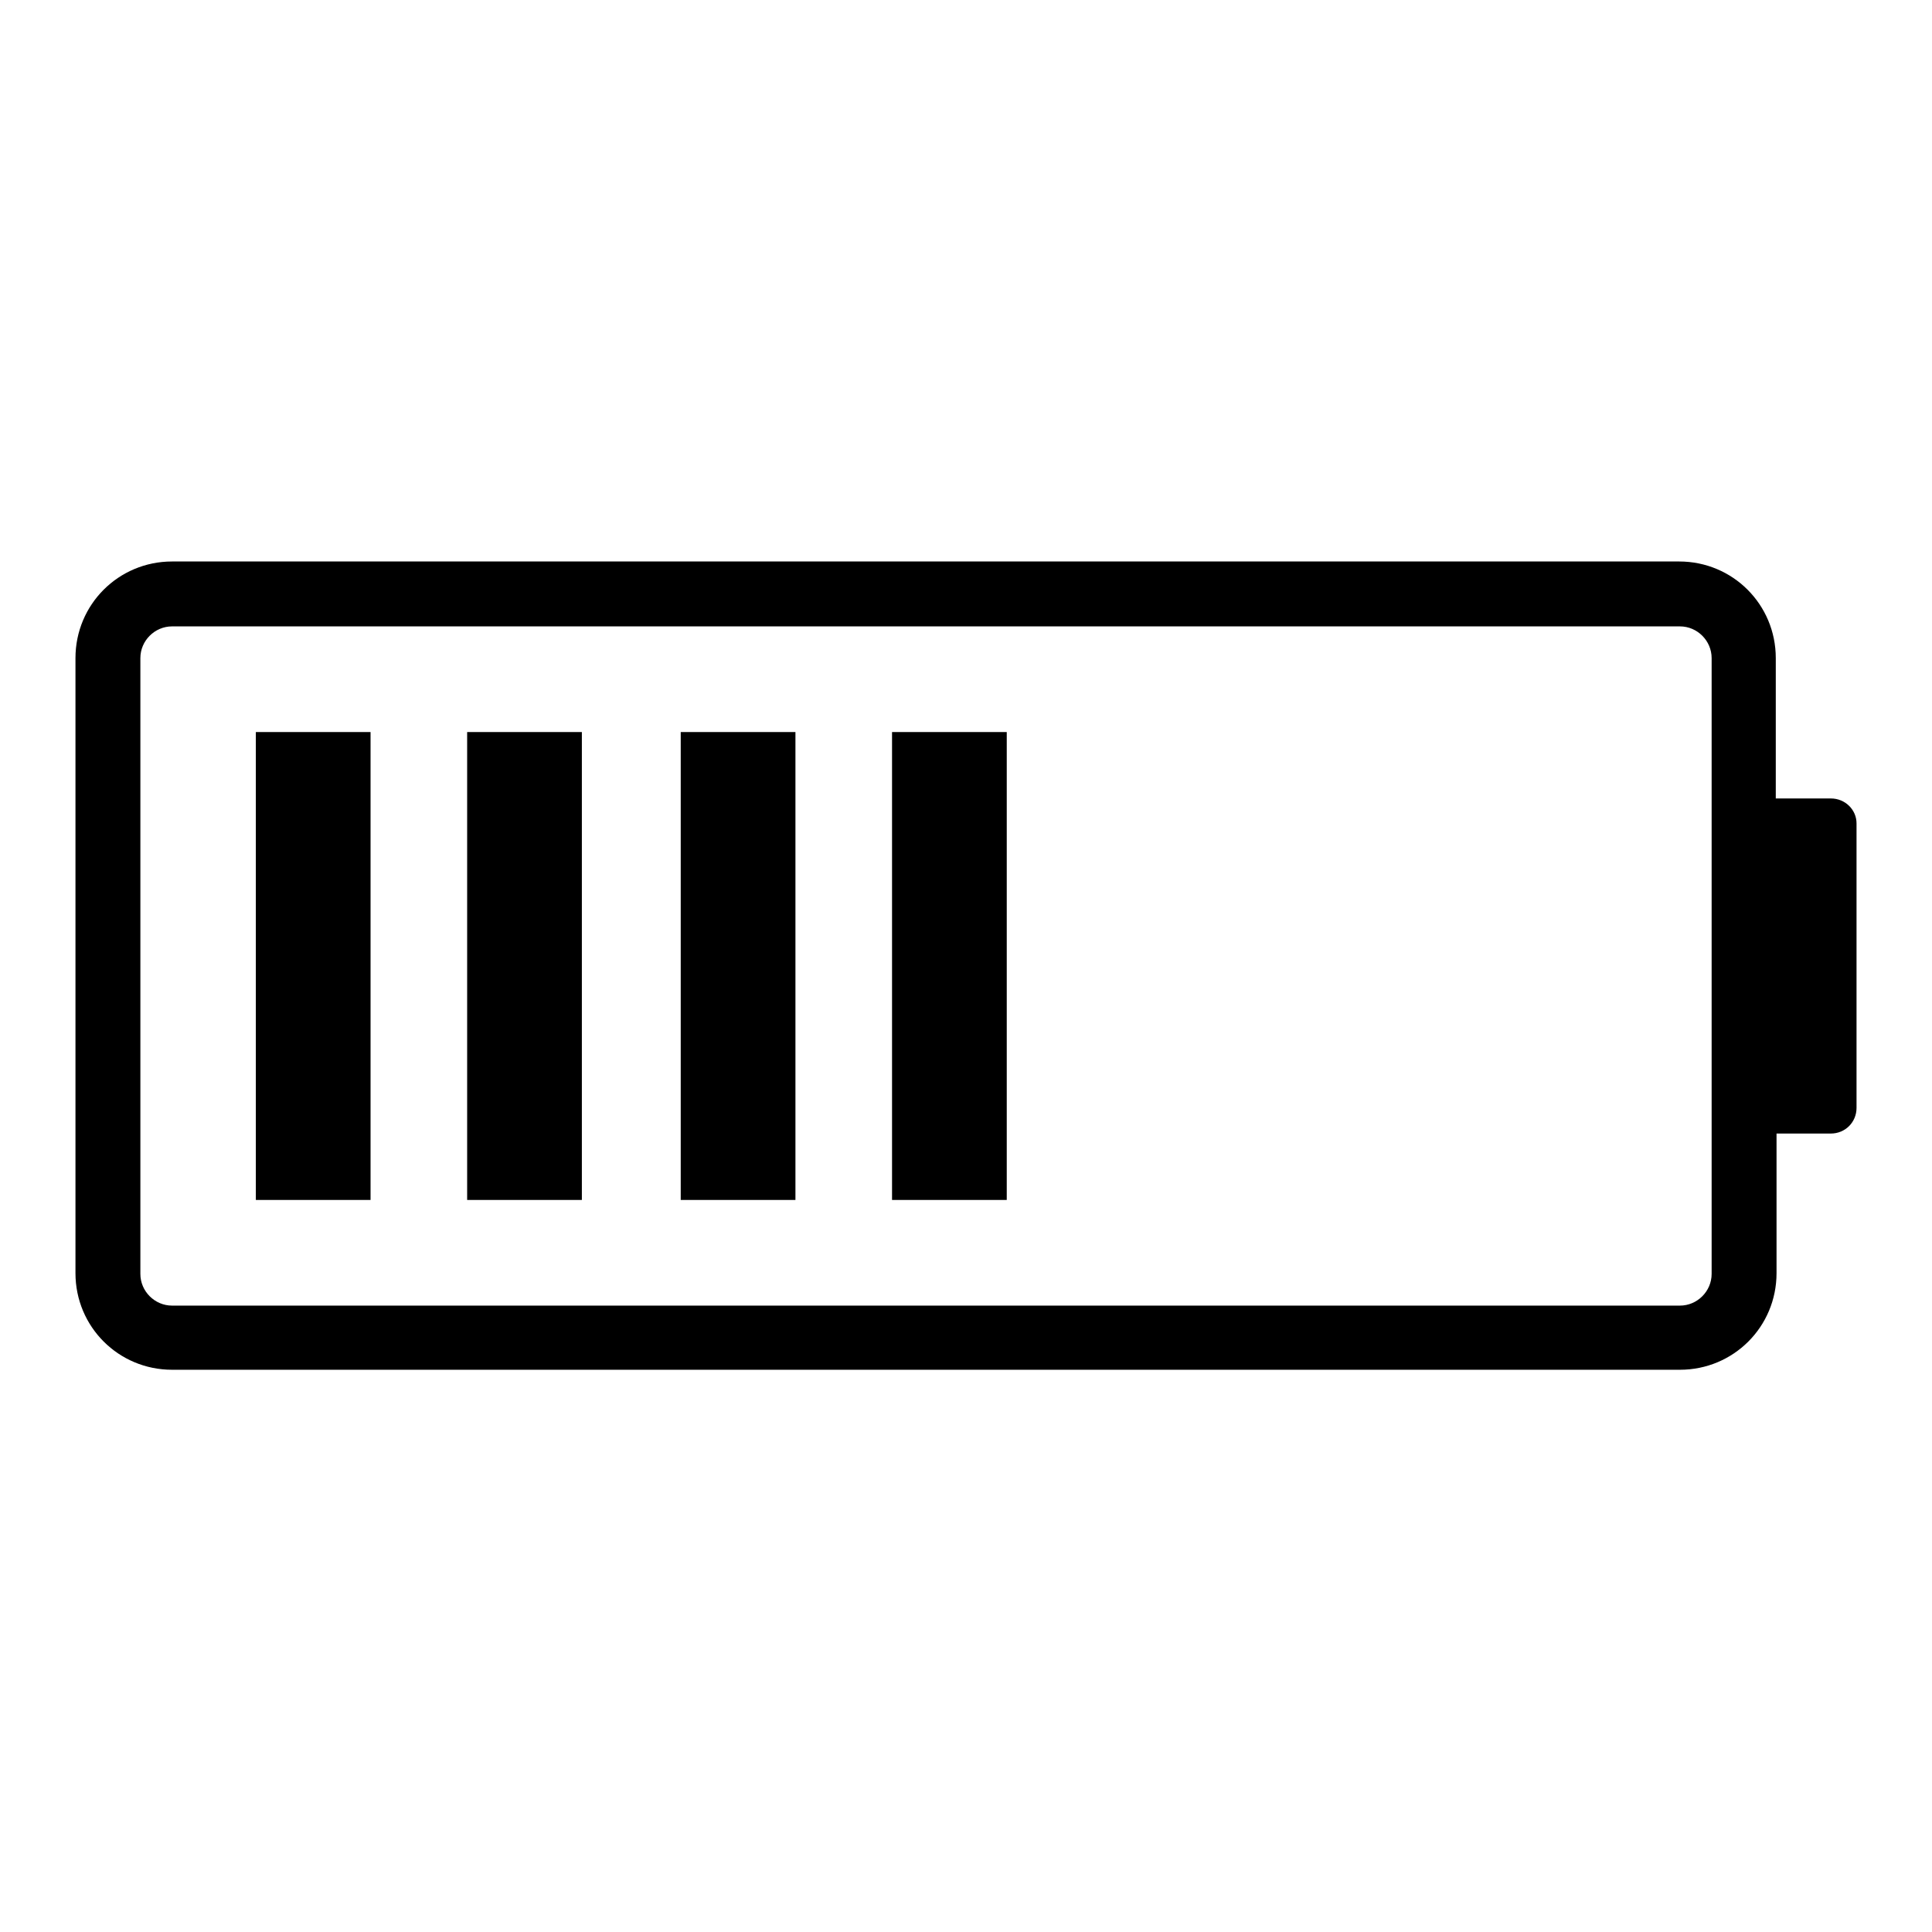 <?xml version="1.0" encoding="utf-8"?>
<!-- Svg Vector Icons : http://www.onlinewebfonts.com/icon -->
<!DOCTYPE svg PUBLIC "-//W3C//DTD SVG 1.1//EN" "http://www.w3.org/Graphics/SVG/1.1/DTD/svg11.dtd">
<svg version="1.1" xmlns="http://www.w3.org/2000/svg" xmlns:xlink="http://www.w3.org/1999/xlink" x="0px" y="0px" viewBox="0 0 256 256" enable-background="new 0 0 256 256" xml:space="preserve">
<g><g><path fill="#000000" d="M242.6,105.8h-7.3V87.2c0-7.1-5.7-12.8-12.8-12.8H22.8c-7.1,0-12.8,5.7-12.8,12.8v81.5c0,7.1,5.7,12.8,12.8,12.8h199.8c7.1,0,12.8-5.7,12.8-12.8v-18.5h7.2c1.9,0,3.4-1.5,3.4-3.4v-37.7C246,107.3,244.5,105.8,242.6,105.8z M226.8,168.8c0,2.3-1.9,4.2-4.2,4.2H22.8c-2.3,0-4.2-1.9-4.2-4.2V87.2c0-2.3,1.9-4.2,4.2-4.2h199.8c2.3,0,4.2,1.9,4.2,4.2L226.8,168.8L226.8,168.8z"/><path fill="#000000" d="M33.9,97h15.2v62H33.9V97L33.9,97z"/><path fill="#000000" d="M61.9,97h15.2v62H61.9V97z"/><path fill="#000000" d="M90.2,97h15.2v62H90.2V97z"/><path fill="#000000" d="M118.2,97h15.2v62h-15.2V97z"/></g></g>
</svg>